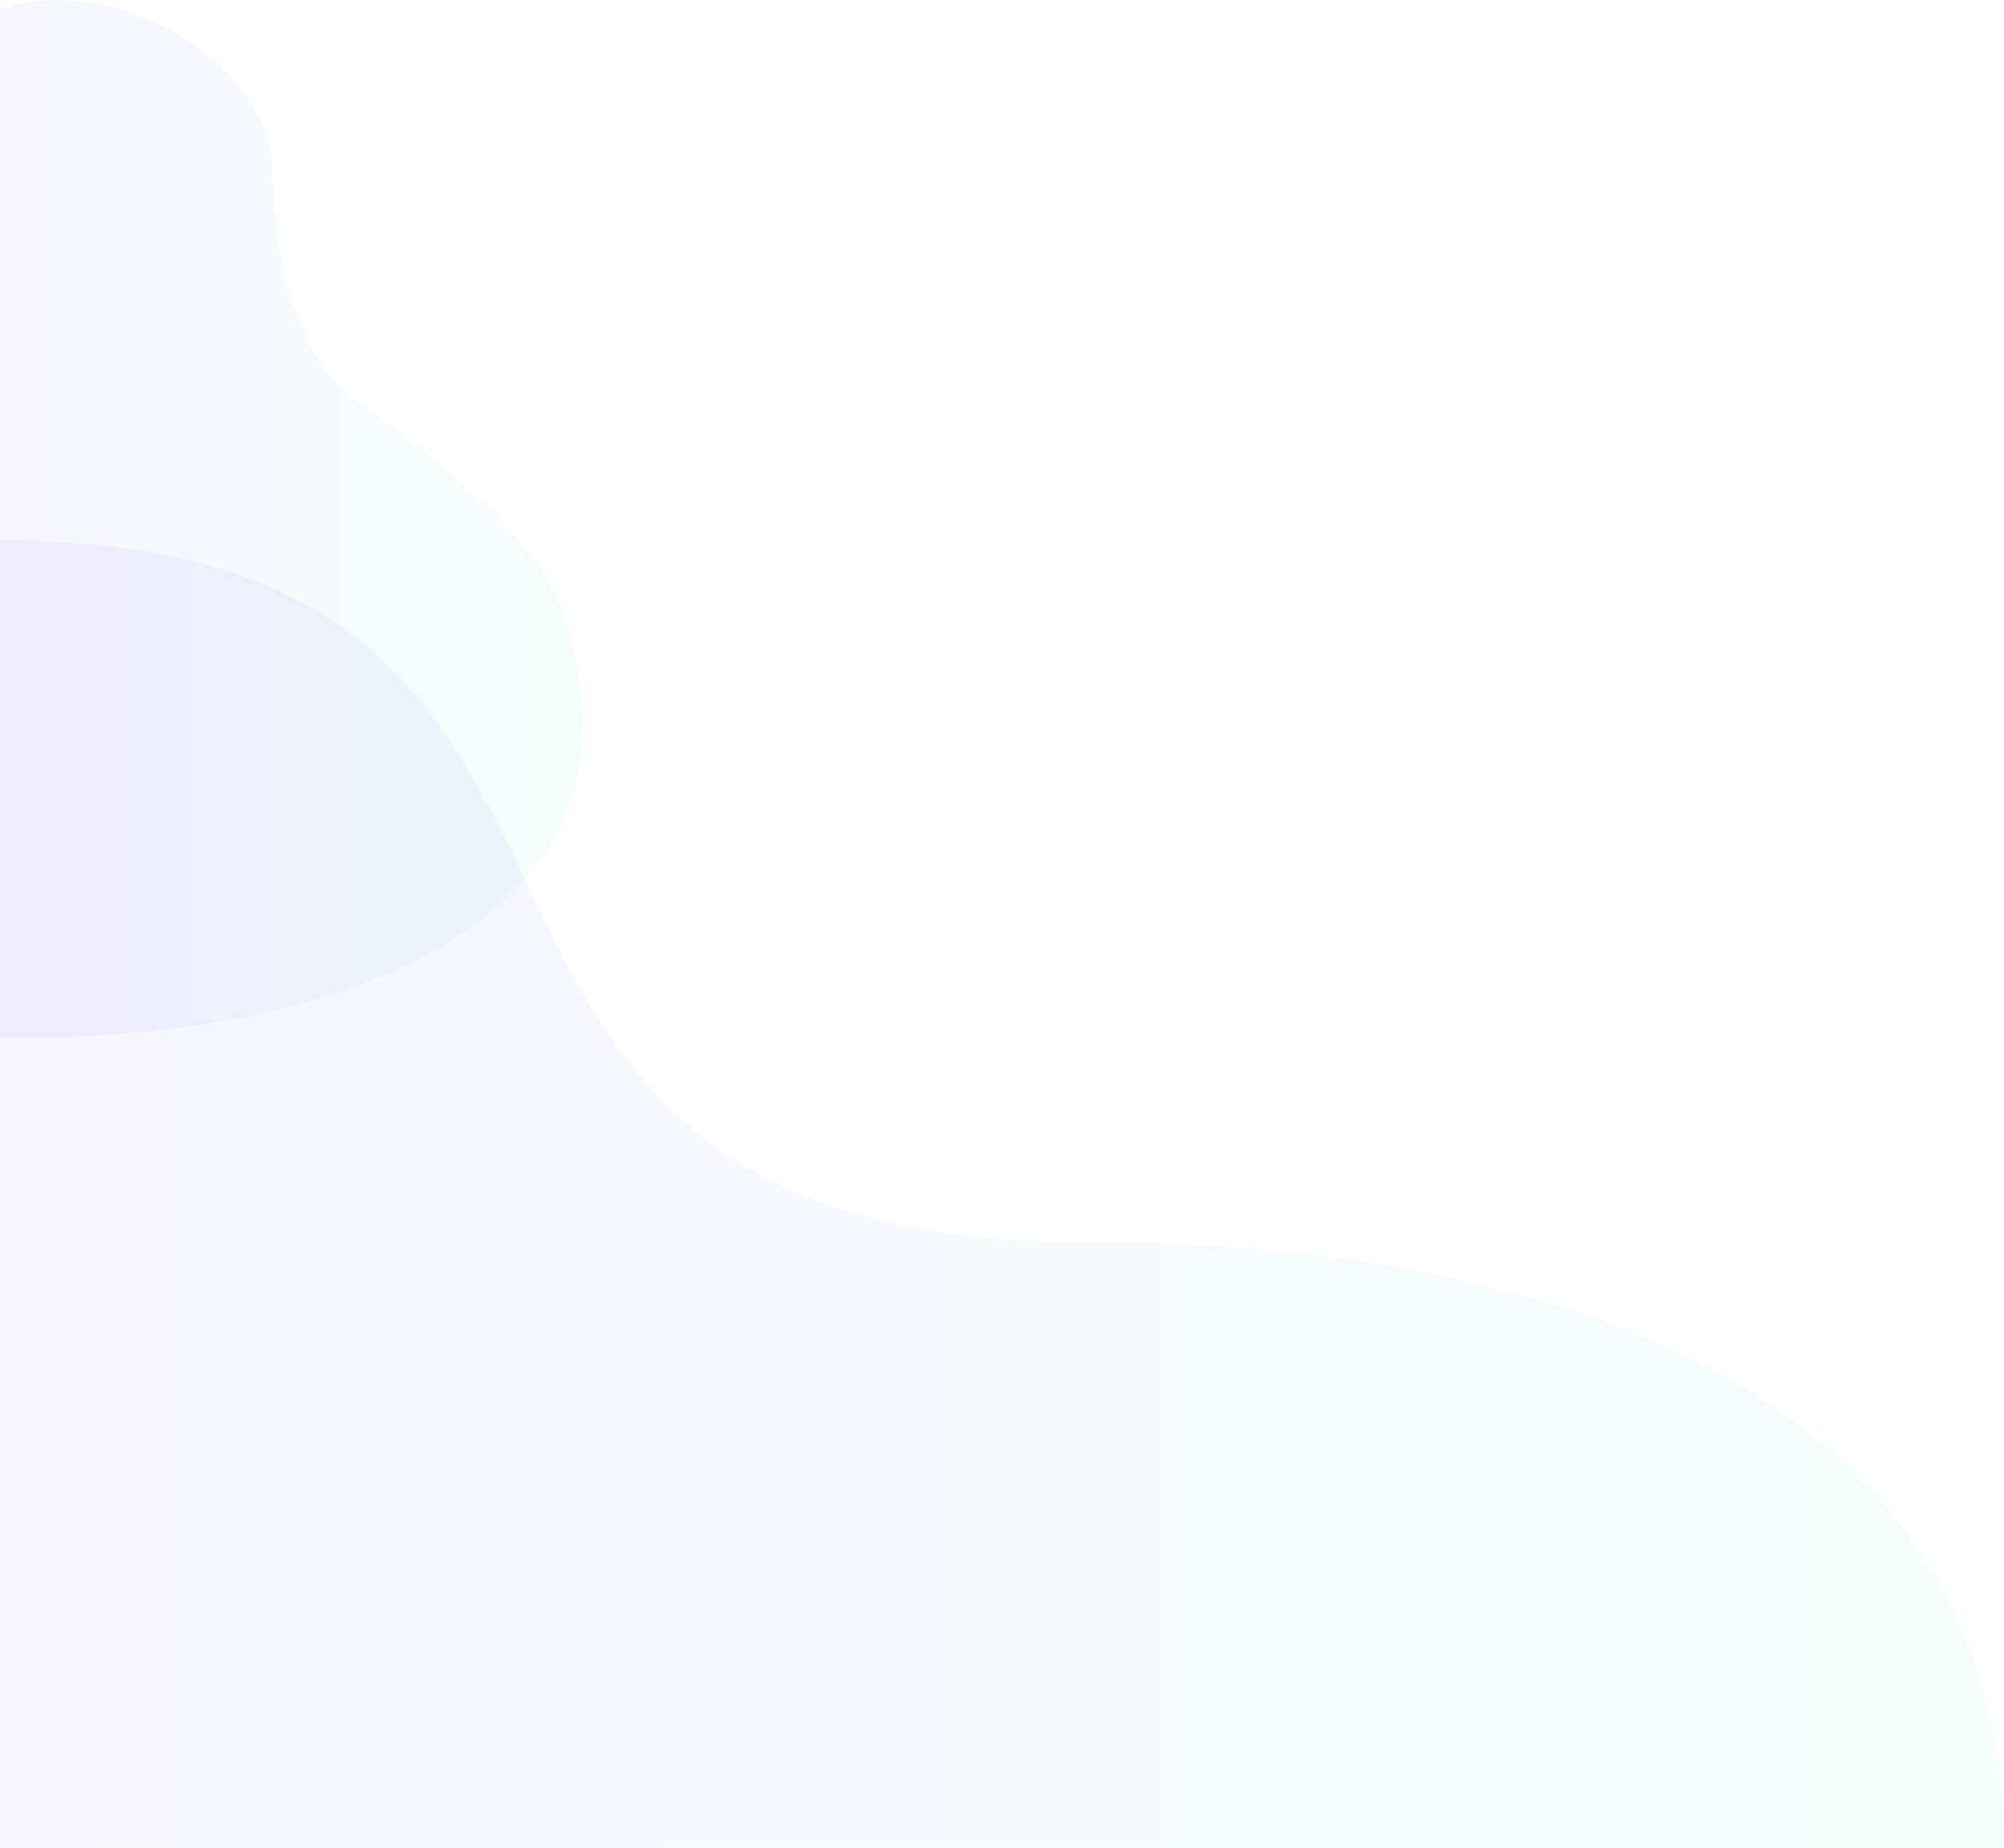 <svg width="282" height="260" viewBox="0 0 282 260" fill="none" xmlns="http://www.w3.org/2000/svg">
<path opacity="0.05" d="M81.453 95.053C88.251 138.032 29.983 146.881 -1.5253e-05 145.934L-2.60432e-06 1.25C17.873 -4.435 38.383 10.346 38.383 23.99C38.383 37.634 42.778 51.562 49.81 56.11C77.644 76.008 79.695 84.82 81.453 95.053Z" fill="url(#paint0_linear_230_87)"/>
<path opacity="0.05" d="M152.897 174.788C45.312 174.788 102.828 76 3.05176e-05 76L1.44318e-05 260L282 260C282 200.059 225.517 174.788 152.897 174.788Z" fill="url(#paint1_linear_230_87)"/>
<defs>
<linearGradient id="paint0_linear_230_87" x1="82" y1="73" x2="-1.018e-05" y2="73" gradientUnits="userSpaceOnUse">
<stop stop-color="#20D9A1"/>
<stop offset="1" stop-color="#5F39FF"/>
</linearGradient>
<linearGradient id="paint1_linear_230_87" x1="282" y1="168" x2="1.79935e-05" y2="168" gradientUnits="userSpaceOnUse">
<stop stop-color="#20D9A1"/>
<stop offset="1" stop-color="#5F39FF"/>
</linearGradient>
</defs>
</svg>
